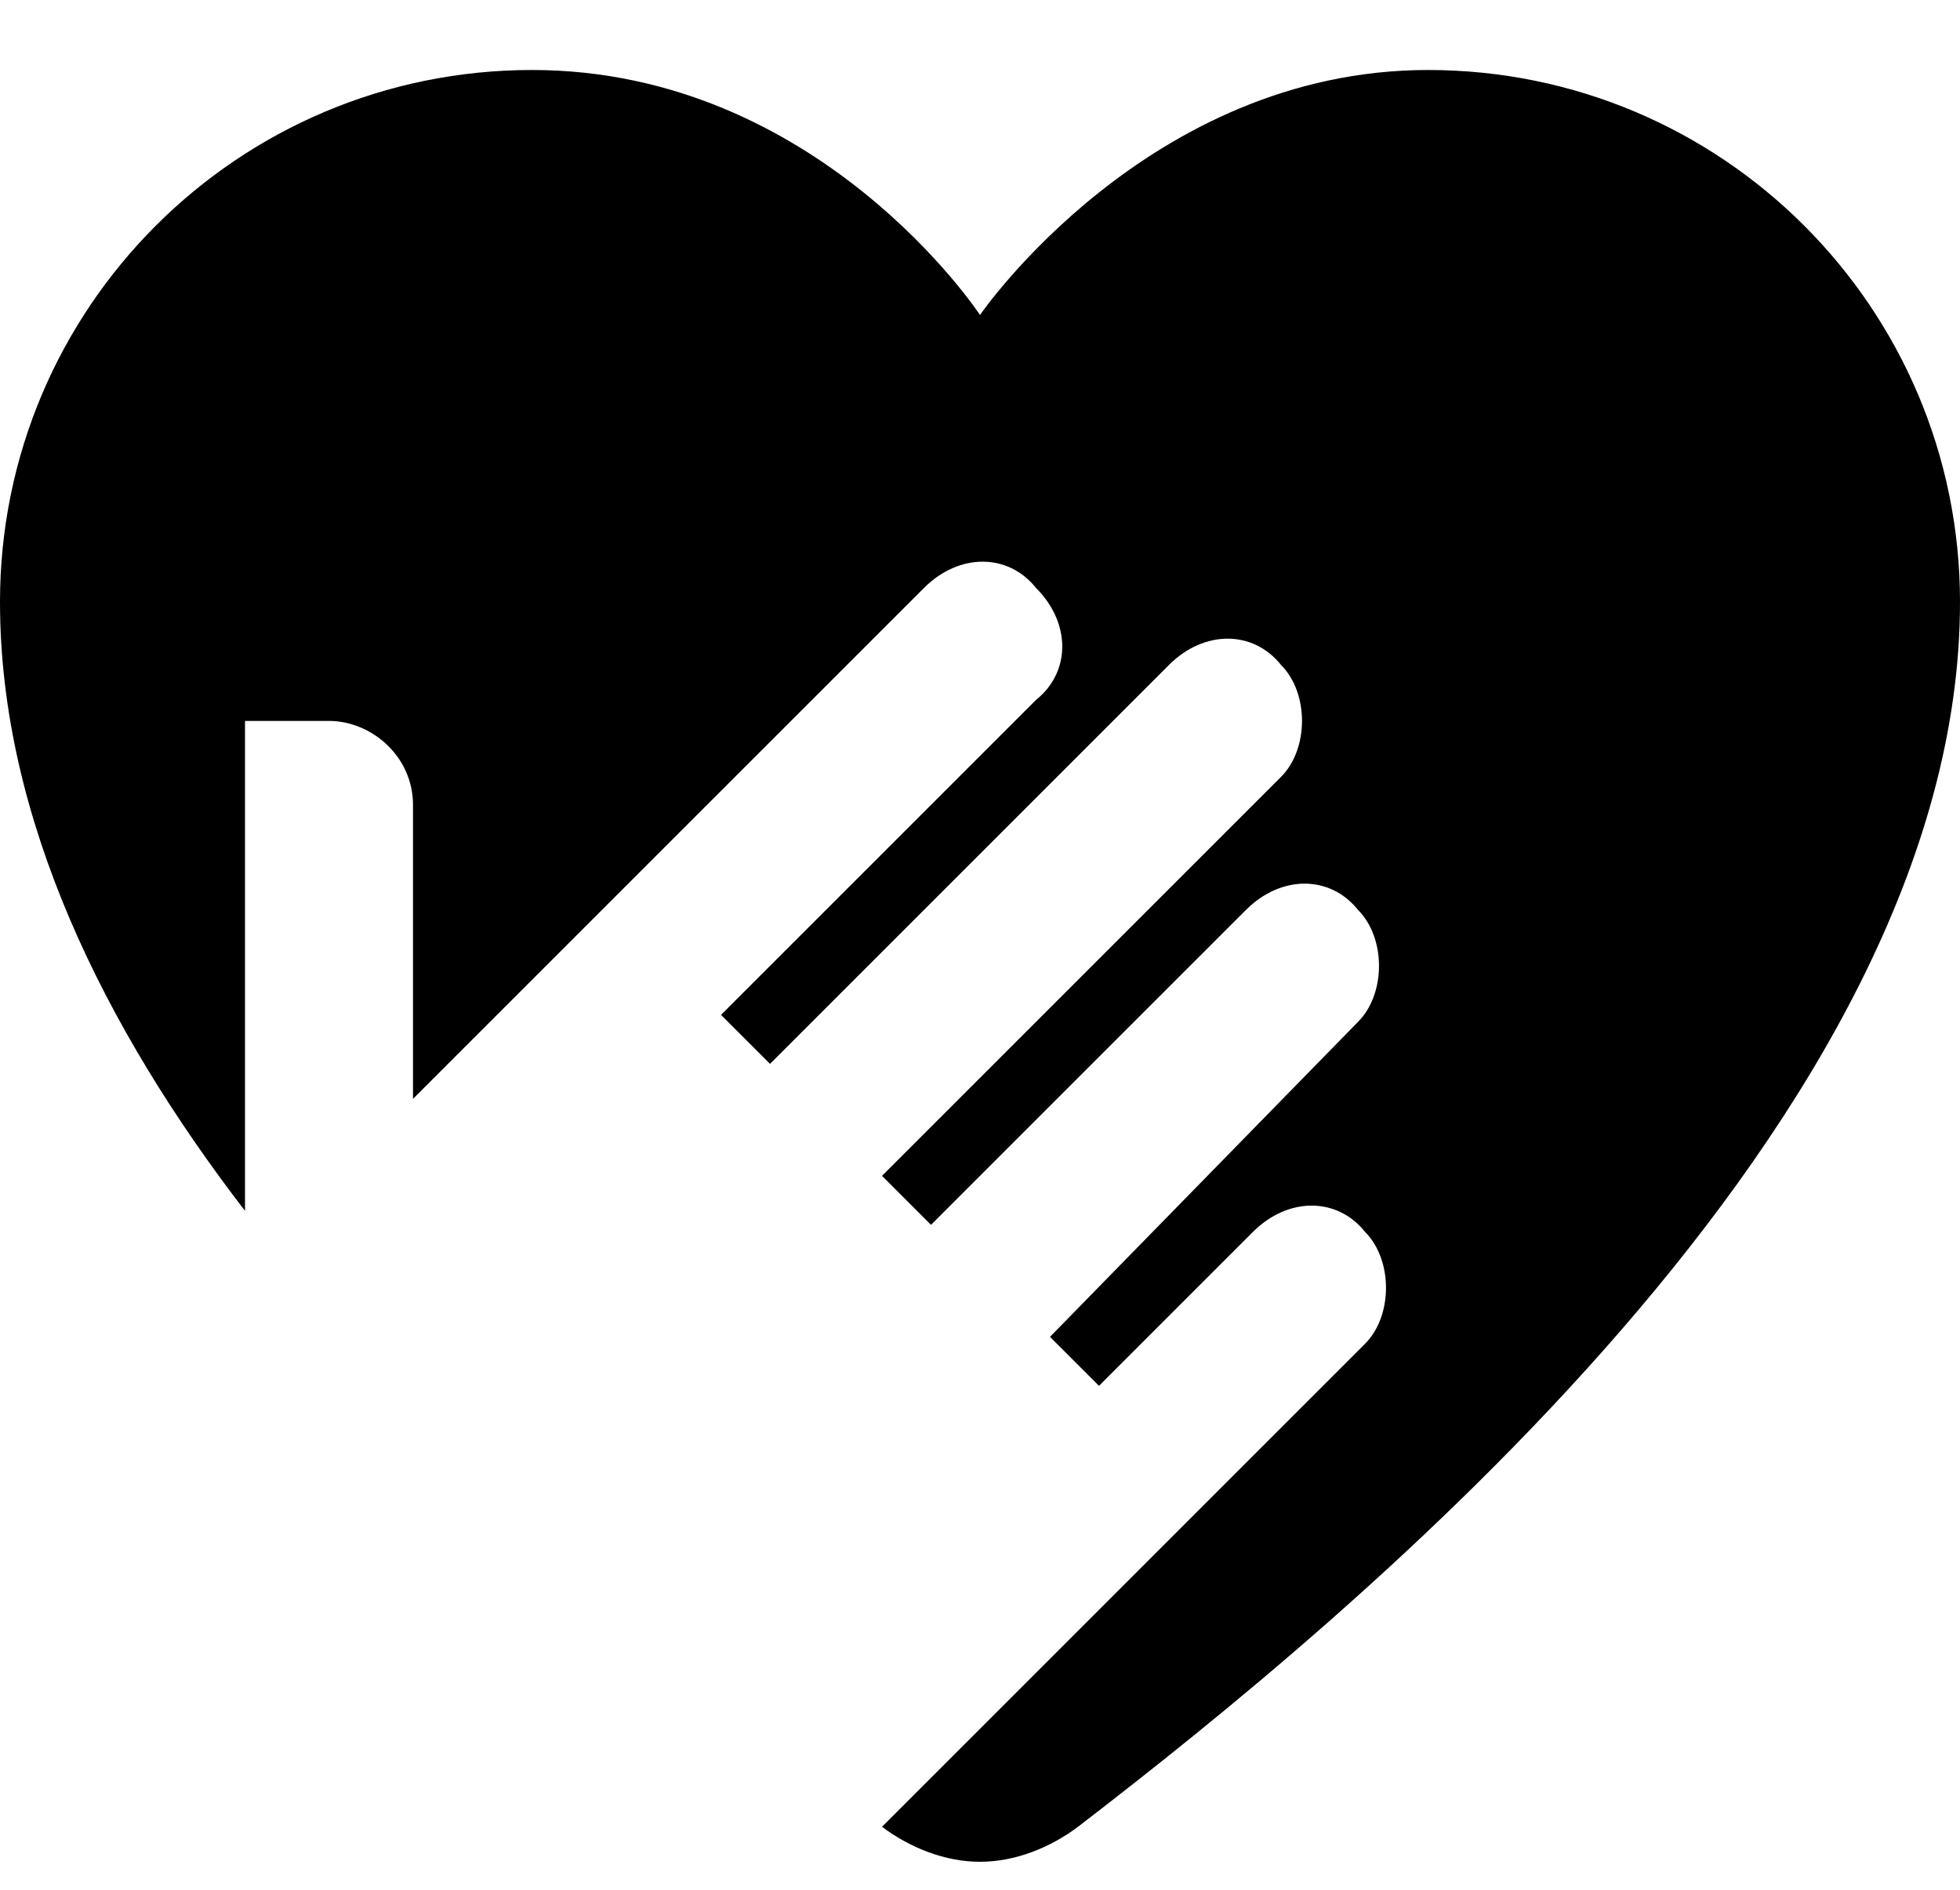 <svg xml:space="preserve" style="enable-background:new 0 0 28 27;" viewBox="0 0 28 27" y="0px" x="0px" xmlns:xlink="http://www.w3.org/1999/xlink" xmlns="http://www.w3.org/2000/svg" id="Layer_1" version="1.1">
<path d="M20.4,1c-4,0-6.4,3.5-6.4,3.5S11.7,1,7.6,1C3.4,1,0,4.4,0,8.6c0,3.1,1.5,6.1,3.5,8.7v-7h1.2c0.6,0,1.2,0.5,1.2,1.2v4.2
	l7.3-7.3c0.5-0.5,1.2-0.5,1.6,0c0.5,0.5,0.5,1.2,0,1.6l-4.5,4.5l0.7,0.7l5.7-5.7c0.5-0.5,1.2-0.5,1.6,0c0.2,0.2,0.3,0.5,0.3,0.8
	c0,0.3-0.1,0.6-0.3,0.8l-5.7,5.7l0.7,0.7l4.5-4.5c0.5-0.5,1.2-0.5,1.6,0c0.2,0.2,0.3,0.5,0.3,0.8c0,0.3-0.1,0.6-0.3,0.8L15,19.1
	l0.7,0.7l2.2-2.2c0.5-0.5,1.2-0.5,1.6,0c0.2,0.2,0.3,0.5,0.3,0.8s-0.1,0.6-0.3,0.8l-6.9,6.9c0.4,0.3,0.9,0.5,1.4,0.5
	c0.5,0,1-0.2,1.4-0.5l0,0C19.3,23.1,28,16,28,8.6C28,4.4,24.6,1,20.4,1z"></path>
</svg>
